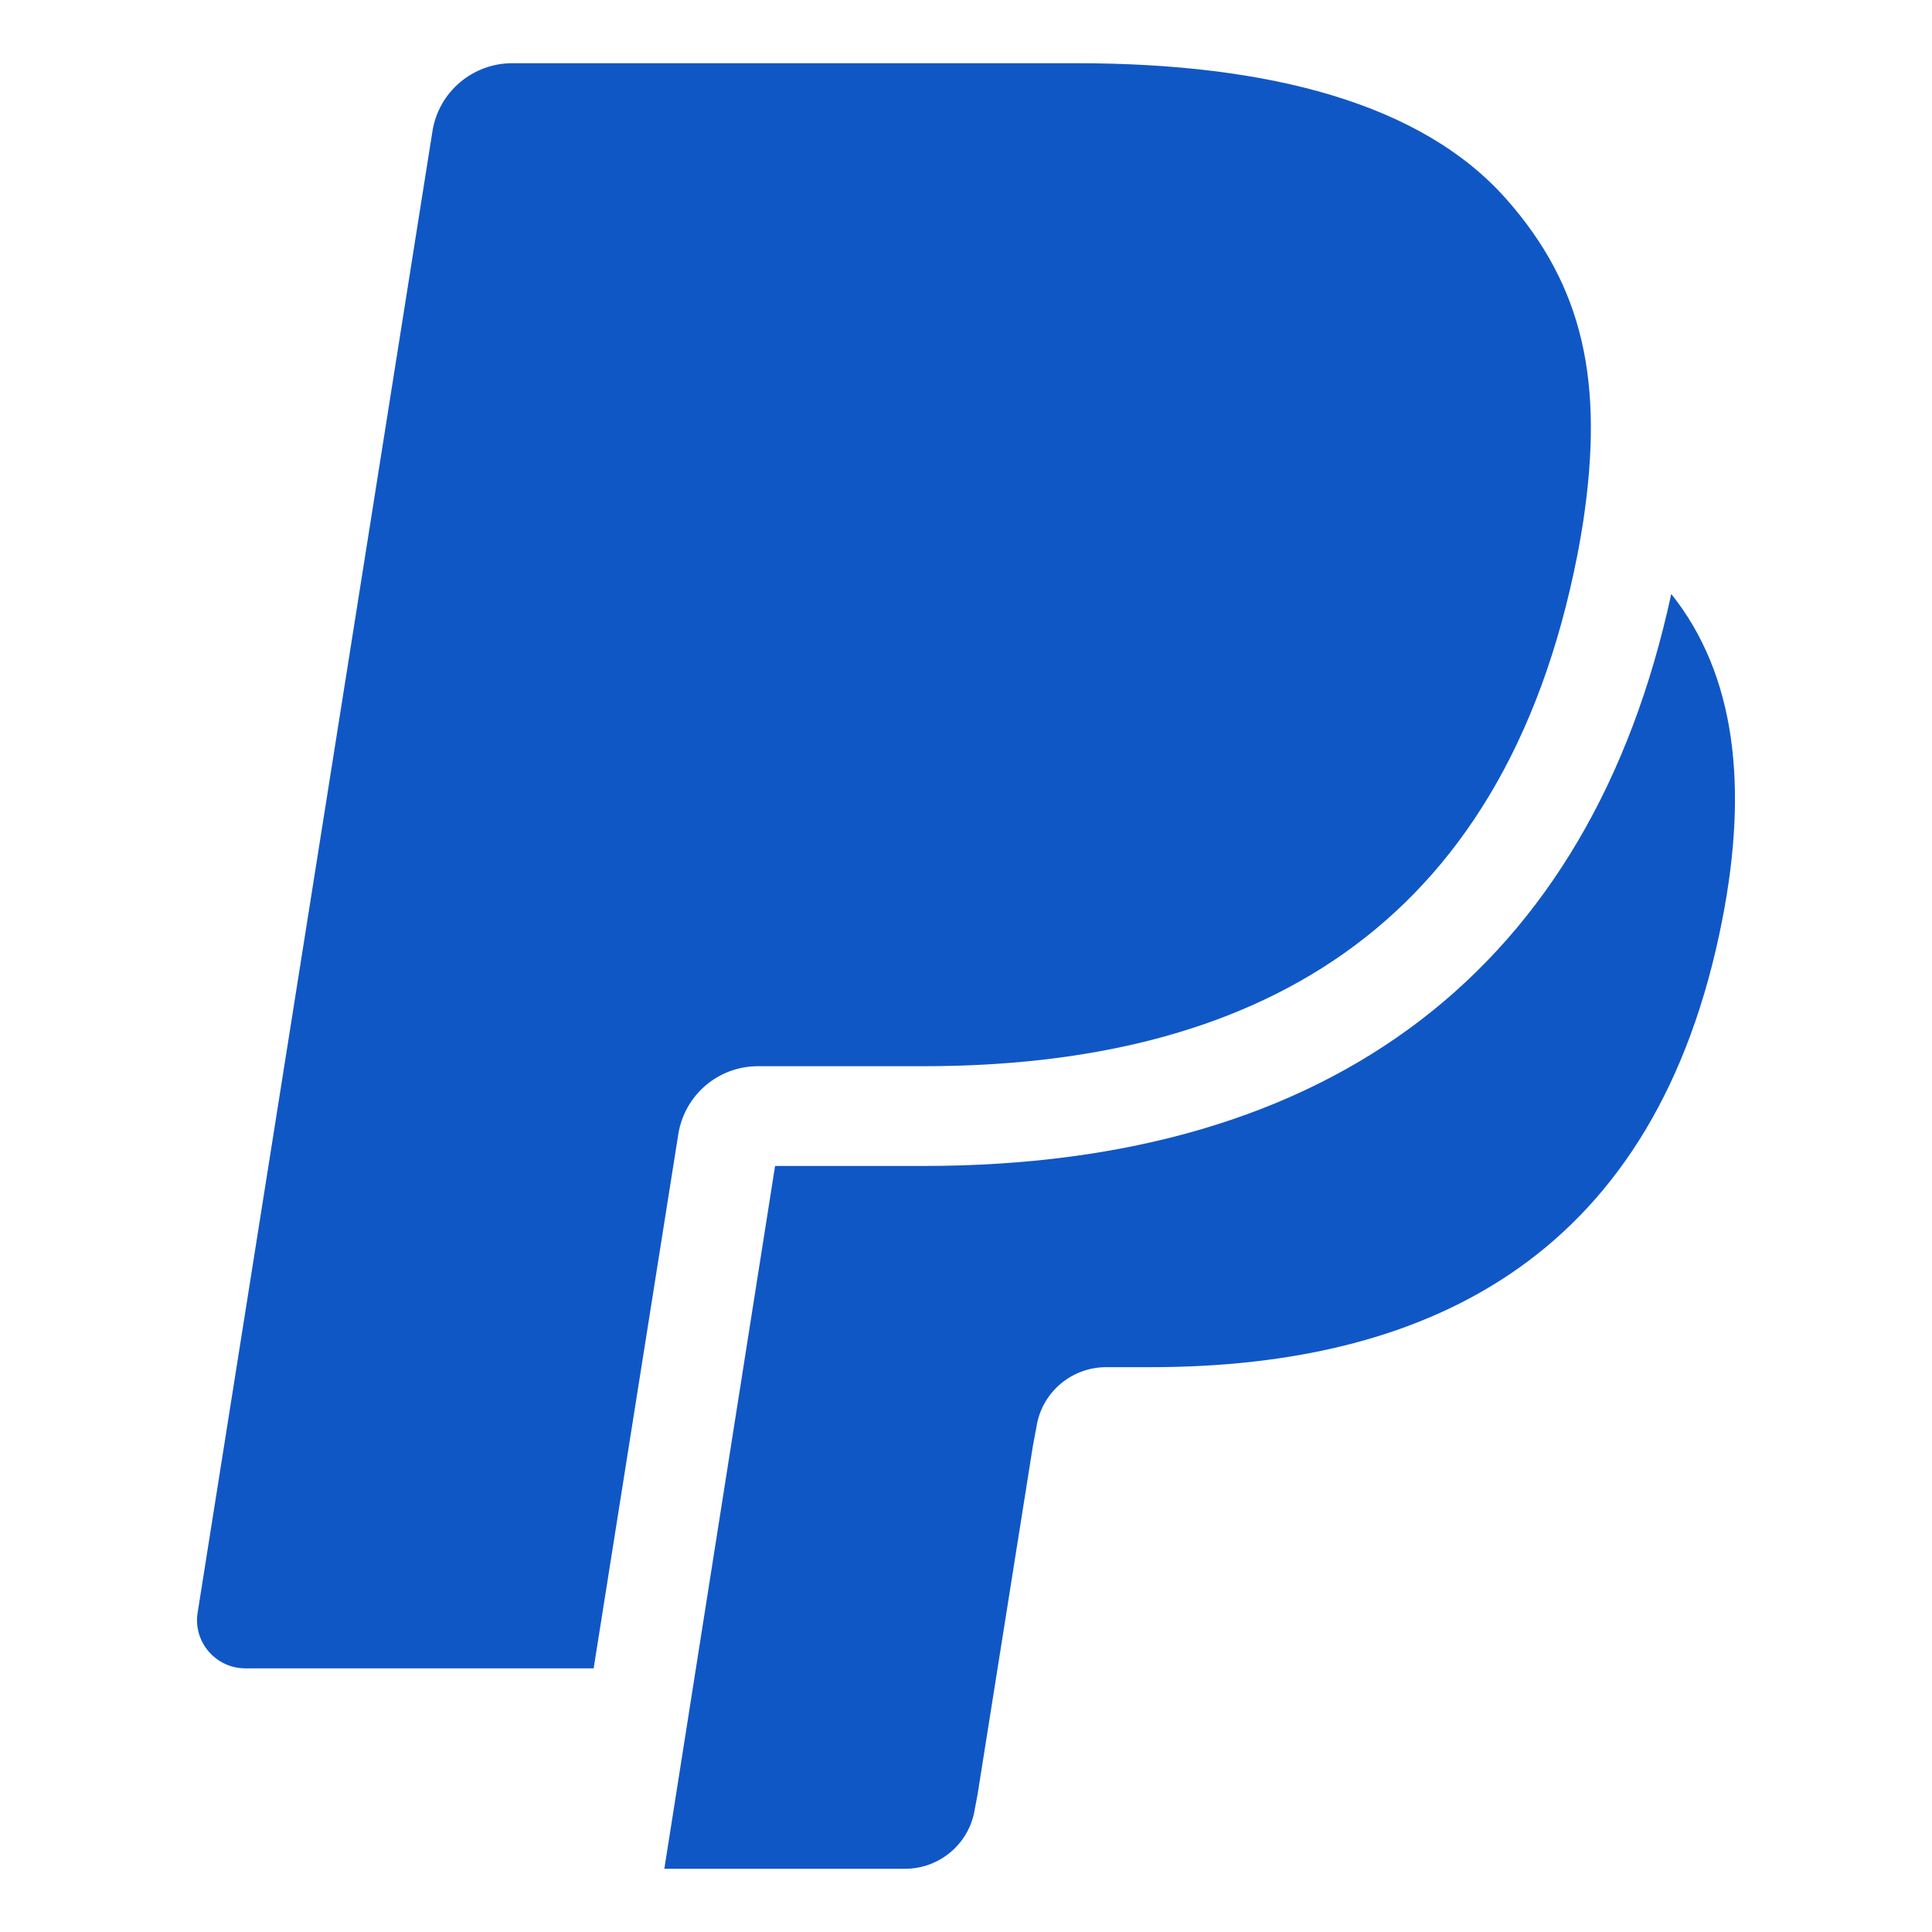 <?xml version="1.0" ?><!DOCTYPE svg  PUBLIC '-//W3C//DTD SVG 1.1//EN'  'http://www.w3.org/Graphics/SVG/1.1/DTD/svg11.dtd'><svg height="512px" style="enable-background:new 0 0 512 512;" version="1.1" viewBox="0 0 512 512" width="512px" xml:space="preserve" xmlns="http://www.w3.org/2000/svg" xmlns:xlink="http://www.w3.org/1999/xlink"><g id="_x35_2-paypal"><g><g><g><path d="M179.782,300.502c1.644-10.32,10.556-17.946,21.089-17.946h43.836      c86.172,0,153.605-34.811,173.318-135.503c0.605-2.991,1.527-8.735,1.527-8.735c5.605-37.258-0.033-62.534-20.287-85.469      c-22.248-25.274-62.514-36.098-114.02-36.098H135.762c-10.528,0-19.477,7.625-21.146,17.943L52.371,427.39      c-1.223,7.748,4.805,14.742,12.676,14.742h92.277L180.5,295.891L179.782,300.502z M179.782,300.502" style="fill:#1057C6;"/><path d="M244.707,308.992h-39.303L176.056,495.25h63.768c9.215,0,17.059-6.676,18.492-15.736l0.746-3.946      l14.672-92.437l0.955-5.086c1.426-9.063,9.273-15.728,18.461-15.728h11.66c75.367,0,134.363-30.45,151.6-118.518      c6.92-35.35,3.582-64.988-13.508-86.397C421.488,256.539,353.158,308.992,244.707,308.992L244.707,308.992z M244.707,308.992" style="fill:#1057C6;"/></g></g></g></g><g id="Layer_1"/></svg>